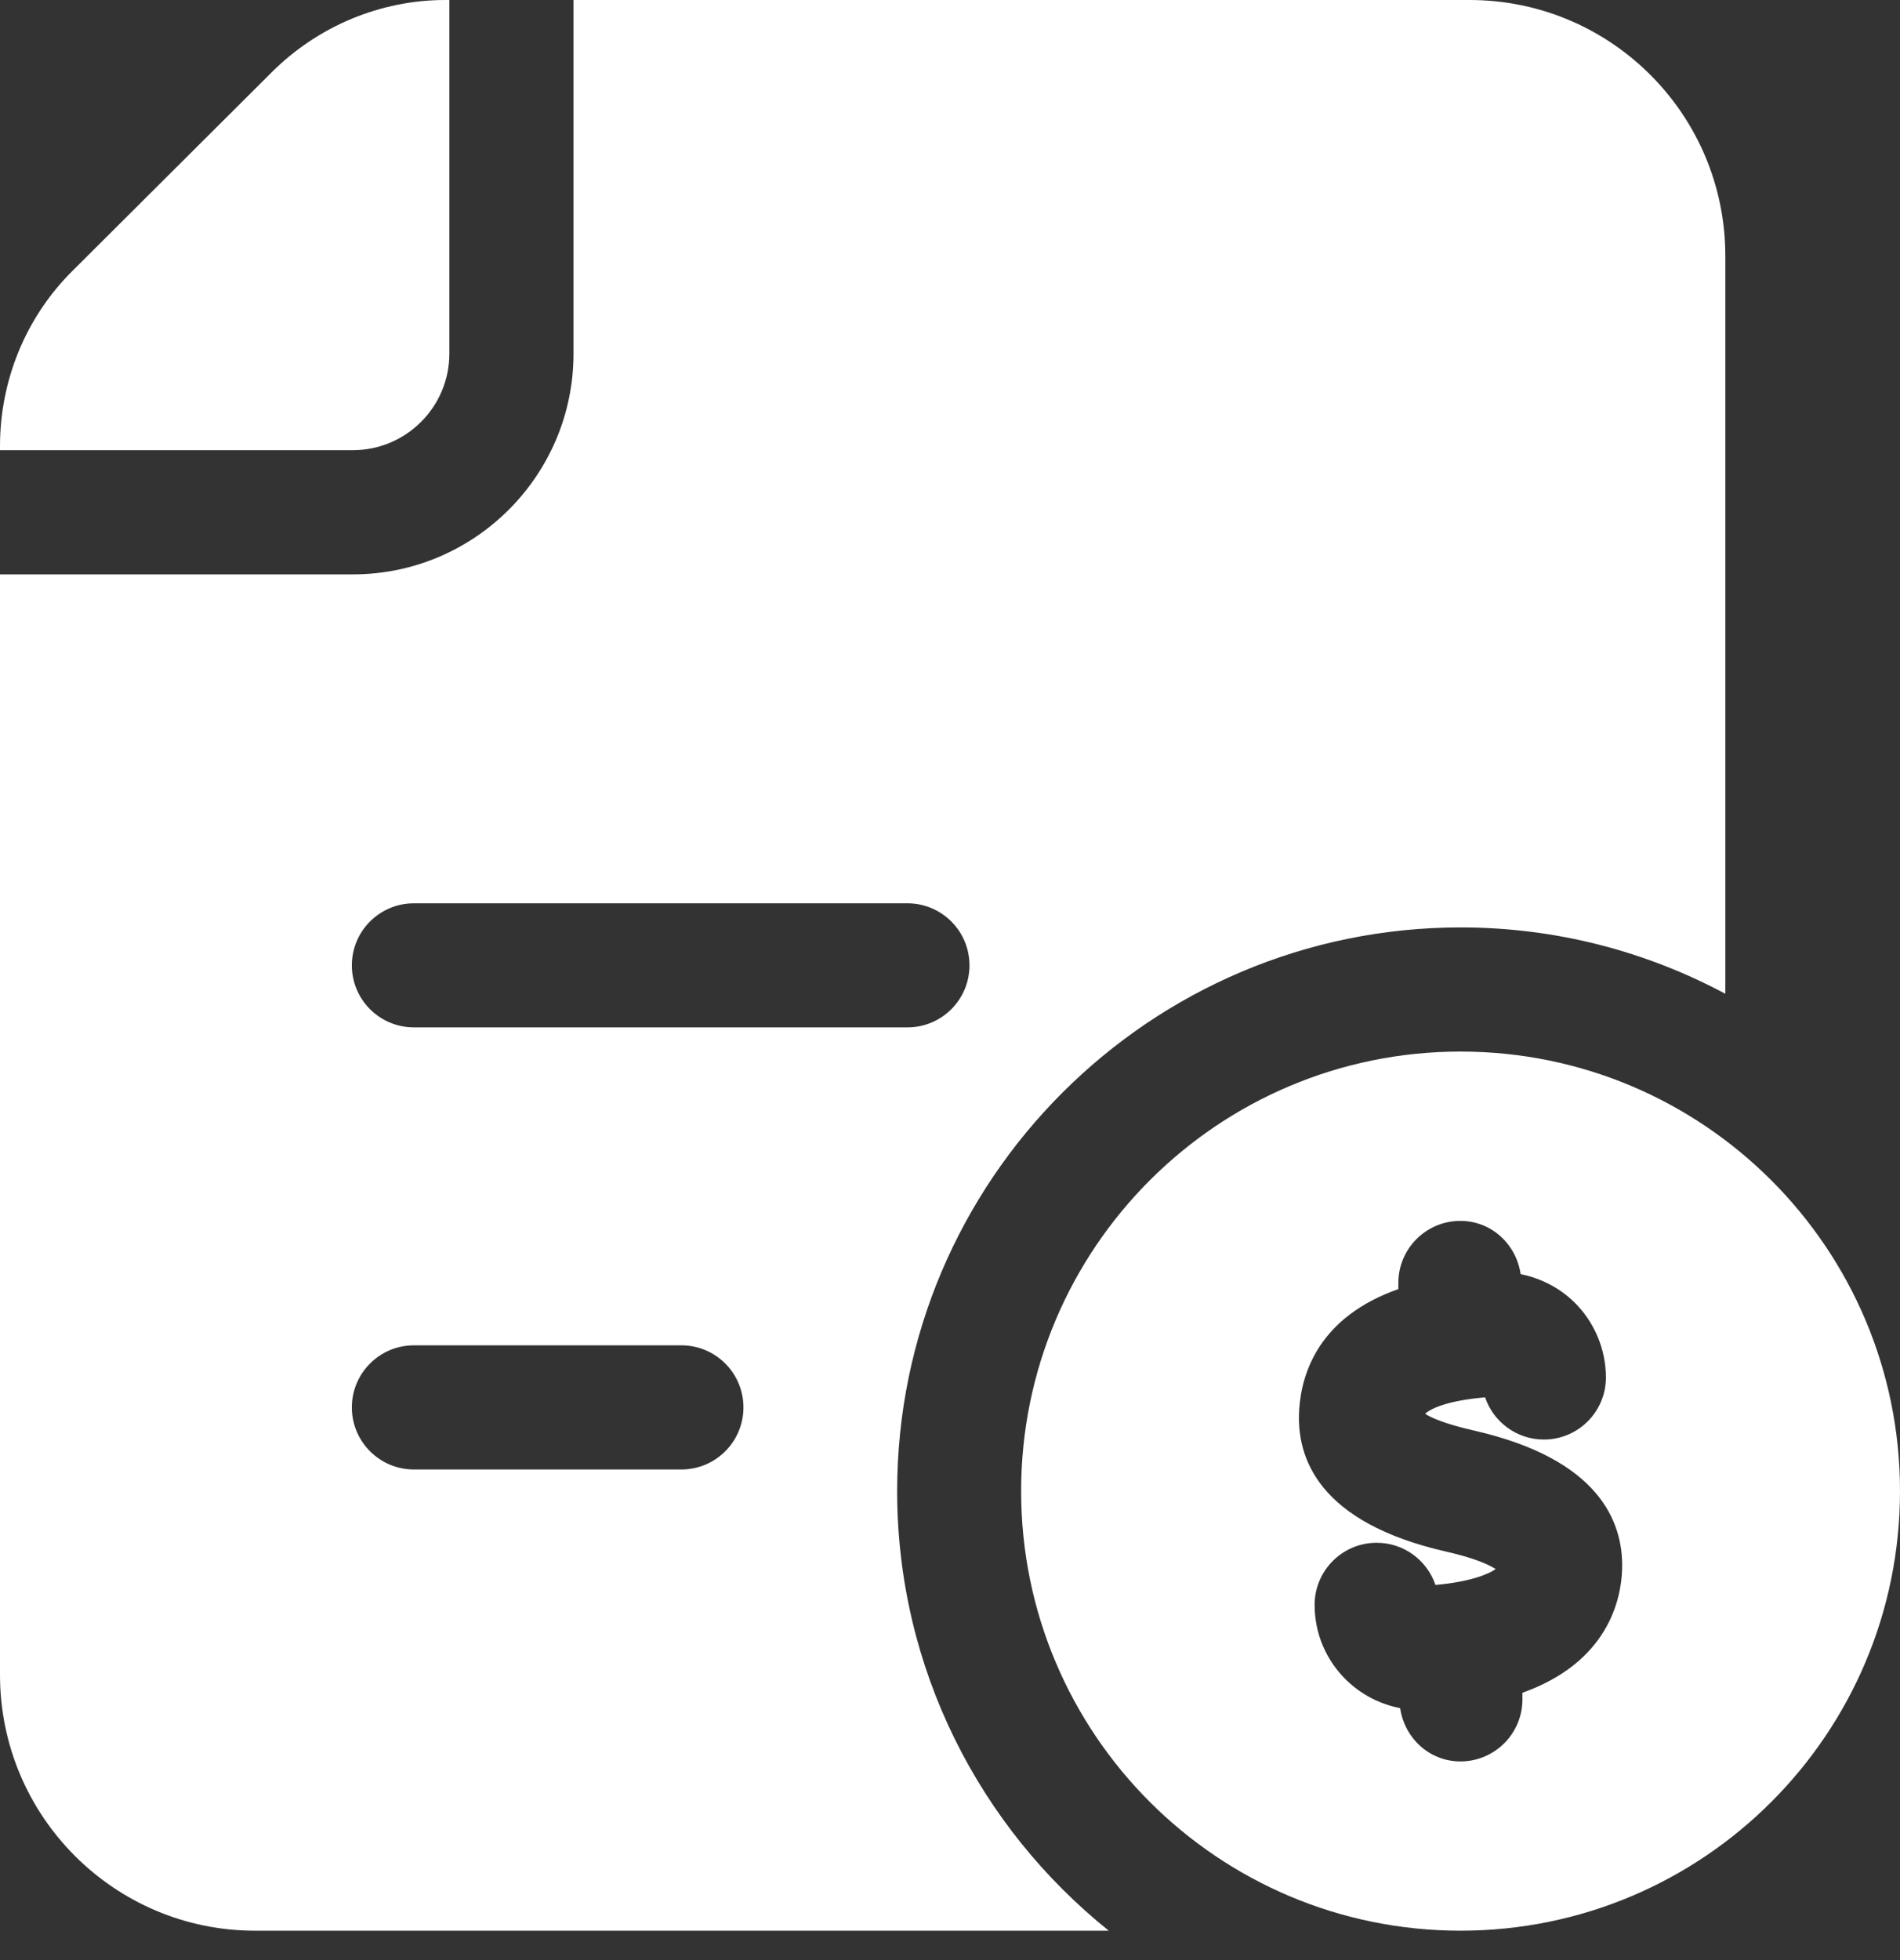 <svg width="32" height="33" viewBox="0 0 32 33" fill="none" xmlns="http://www.w3.org/2000/svg">
<rect x="0" y="0" width="32" height="33" fill="#333333" stroke="none"/>
<path d="M5.944 7.579C6.839 7.579 7.568 6.85 7.568 5.955V0H7.499C6.408 0 5.352 0.441 4.574 1.219L1.207 4.574C0.43 5.352 0 6.408 0 7.511V7.579H5.944Z" fill="white"/>
<path d="M24.75 0H9.659V5.955C9.659 8.004 7.992 9.67 5.944 9.67H0V28.198C0 30.578 1.927 32.505 4.295 32.505H18.674C16.504 30.765 15.11 28.096 15.11 25.104C15.11 19.871 19.367 15.614 24.601 15.614C26.212 15.614 27.728 16.02 29.058 16.731V4.307C29.057 1.927 27.13 0 24.75 0ZM11.475 24.74H6.971C6.394 24.74 5.926 24.272 5.926 23.695C5.926 23.118 6.394 22.65 6.971 22.65H11.477C12.053 22.65 12.521 23.118 12.521 23.695C12.521 24.272 12.053 24.74 11.475 24.74ZM15.283 17.297H6.971C6.394 17.297 5.926 16.829 5.926 16.253C5.926 15.675 6.394 15.208 6.971 15.208H15.283C15.86 15.208 16.328 15.675 16.328 16.253C16.328 16.829 15.86 17.297 15.283 17.297Z" fill="white"/>
<path d="M24.599 17.704C20.511 17.704 17.198 21.017 17.198 25.104C17.198 29.192 20.511 32.505 24.599 32.505C28.686 32.505 32 29.192 32 25.104C32 21.017 28.686 17.704 24.599 17.704ZM25.641 28.499V28.61C25.641 29.187 25.174 29.655 24.597 29.655C24.072 29.655 23.656 29.262 23.581 28.758C23.245 28.693 22.931 28.532 22.682 28.292C22.334 27.956 22.141 27.503 22.141 27.019C22.141 26.442 22.609 25.974 23.186 25.974C23.646 25.974 24.036 26.271 24.176 26.684C24.747 26.634 25.074 26.503 25.19 26.416C25.084 26.348 24.85 26.235 24.362 26.124C22.21 25.636 21.824 24.547 21.882 23.721C21.923 23.106 22.223 22.17 23.551 21.703V21.6C23.551 21.023 24.018 20.555 24.595 20.555C25.12 20.555 25.537 20.948 25.611 21.452C25.941 21.516 26.258 21.677 26.504 21.914C26.849 22.246 27.047 22.713 27.047 23.191C27.047 23.768 26.579 24.236 26.002 24.236C25.543 24.236 25.153 23.939 25.012 23.526C24.419 23.575 24.101 23.705 24.002 23.803C24.103 23.868 24.33 23.972 24.826 24.085C26.925 24.563 27.341 25.613 27.32 26.41C27.307 26.933 27.079 27.987 25.641 28.499Z" fill="white"/>
</svg>
